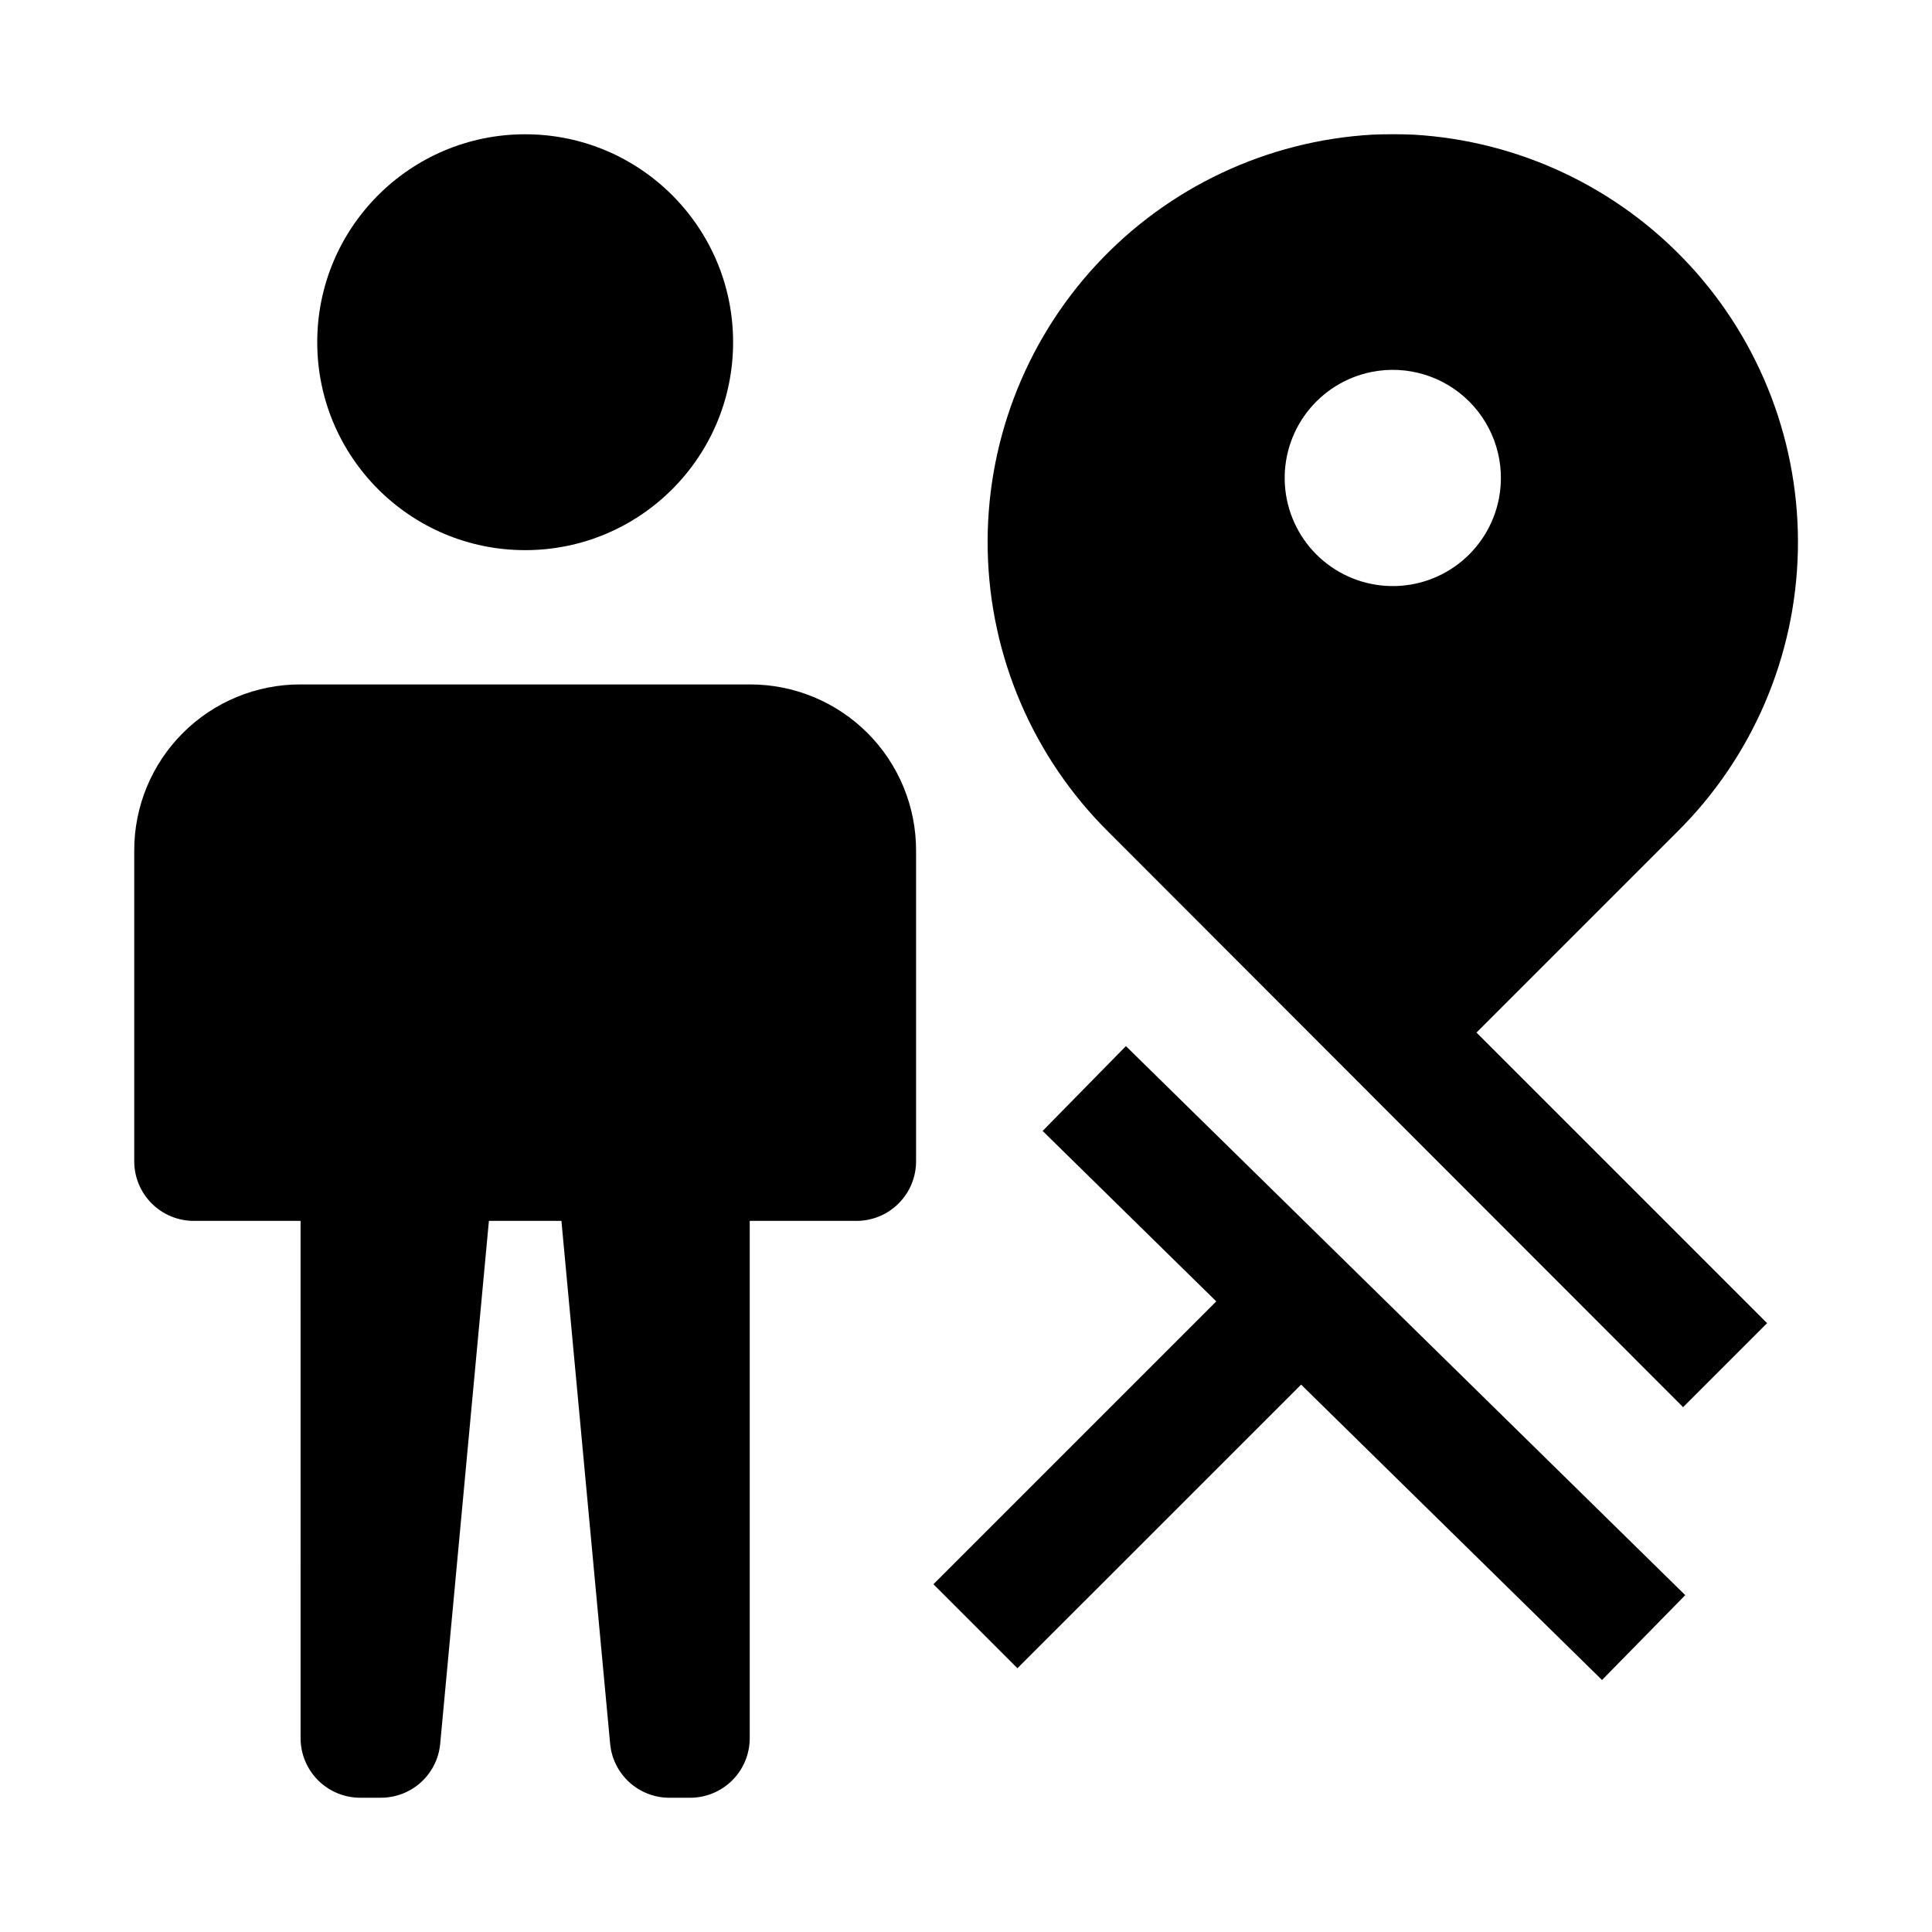 <?xml version="1.0" encoding="UTF-8"?>
<!-- Uploaded to: SVG Repo, www.svgrepo.com, Generator: SVG Repo Mixer Tools -->
<svg fill="#000000" width="800px" height="800px" version="1.1" viewBox="144 144 512 512" xmlns="http://www.w3.org/2000/svg">
 <g>
  <path d="m338.28 234.69c0 30.434-24.672 55.105-55.102 55.105-30.434 0-55.105-24.672-55.105-55.105s24.672-55.105 55.105-55.105c30.43 0 55.102 24.672 55.102 55.105"/>
  <path d="m223.66 604.67c0.012 4.172 1.676 8.172 4.625 11.121 2.949 2.949 6.949 4.613 11.121 4.625h5.512c3.941 0.012 7.742-1.453 10.656-4.106s4.731-6.301 5.086-10.227l12.906-138.54h19.215l12.91 138.55c0.355 3.922 2.172 7.57 5.086 10.223s6.715 4.117 10.656 4.106h5.508c4.172-0.012 8.172-1.676 11.121-4.625 2.949-2.949 4.613-6.949 4.625-11.121v-137.13h28.34c4.172-0.012 8.168-1.676 11.117-4.625 2.953-2.949 4.613-6.949 4.625-11.121v-82.34c0.031-11.699-4.602-22.93-12.875-31.207-8.277-8.273-19.508-12.906-31.207-12.875h-119.03c-11.699-0.031-22.93 4.606-31.203 12.879-8.273 8.273-12.91 19.504-12.879 31.203v82.34c0.012 4.172 1.676 8.172 4.625 11.121s6.945 4.613 11.117 4.625h28.34z"/>
  <path d="m590.61 566.73-148.23-145.5-22.074 22.48 46.02 45.172-74.957 74.957 22.262 22.262 75.18-75.164 79.742 78.281z"/>
  <path d="m518.46 179.68c-1.77-0.078-3.562-0.105-5.359-0.105-1.801 0-3.594 0.027-5.363 0.105h0.004c-27.98 1.59-54.25 13.98-73.273 34.555-19.027 20.578-29.32 47.738-28.715 75.754 0.602 28.02 12.059 54.707 31.957 74.445l152.33 152.48 22.262-22.262-77.012-77.012 53.207-53.207c19.895-19.738 31.352-46.426 31.957-74.445 0.602-28.02-9.691-55.176-28.719-75.754s-45.297-32.965-73.277-34.555zm22.738 96.586h0.004c-1.359 6.816-5.148 12.906-10.664 17.133-5.516 4.231-12.379 6.312-19.312 5.856-6.934-0.453-13.469-3.414-18.383-8.328-4.914-4.914-7.871-11.449-8.328-18.383s1.625-13.797 5.856-19.312c4.227-5.516 10.316-9.305 17.133-10.664 9.387-1.871 19.09 1.07 25.859 7.84 6.769 6.769 9.711 16.473 7.84 25.859z"/>
 </g>
</svg>